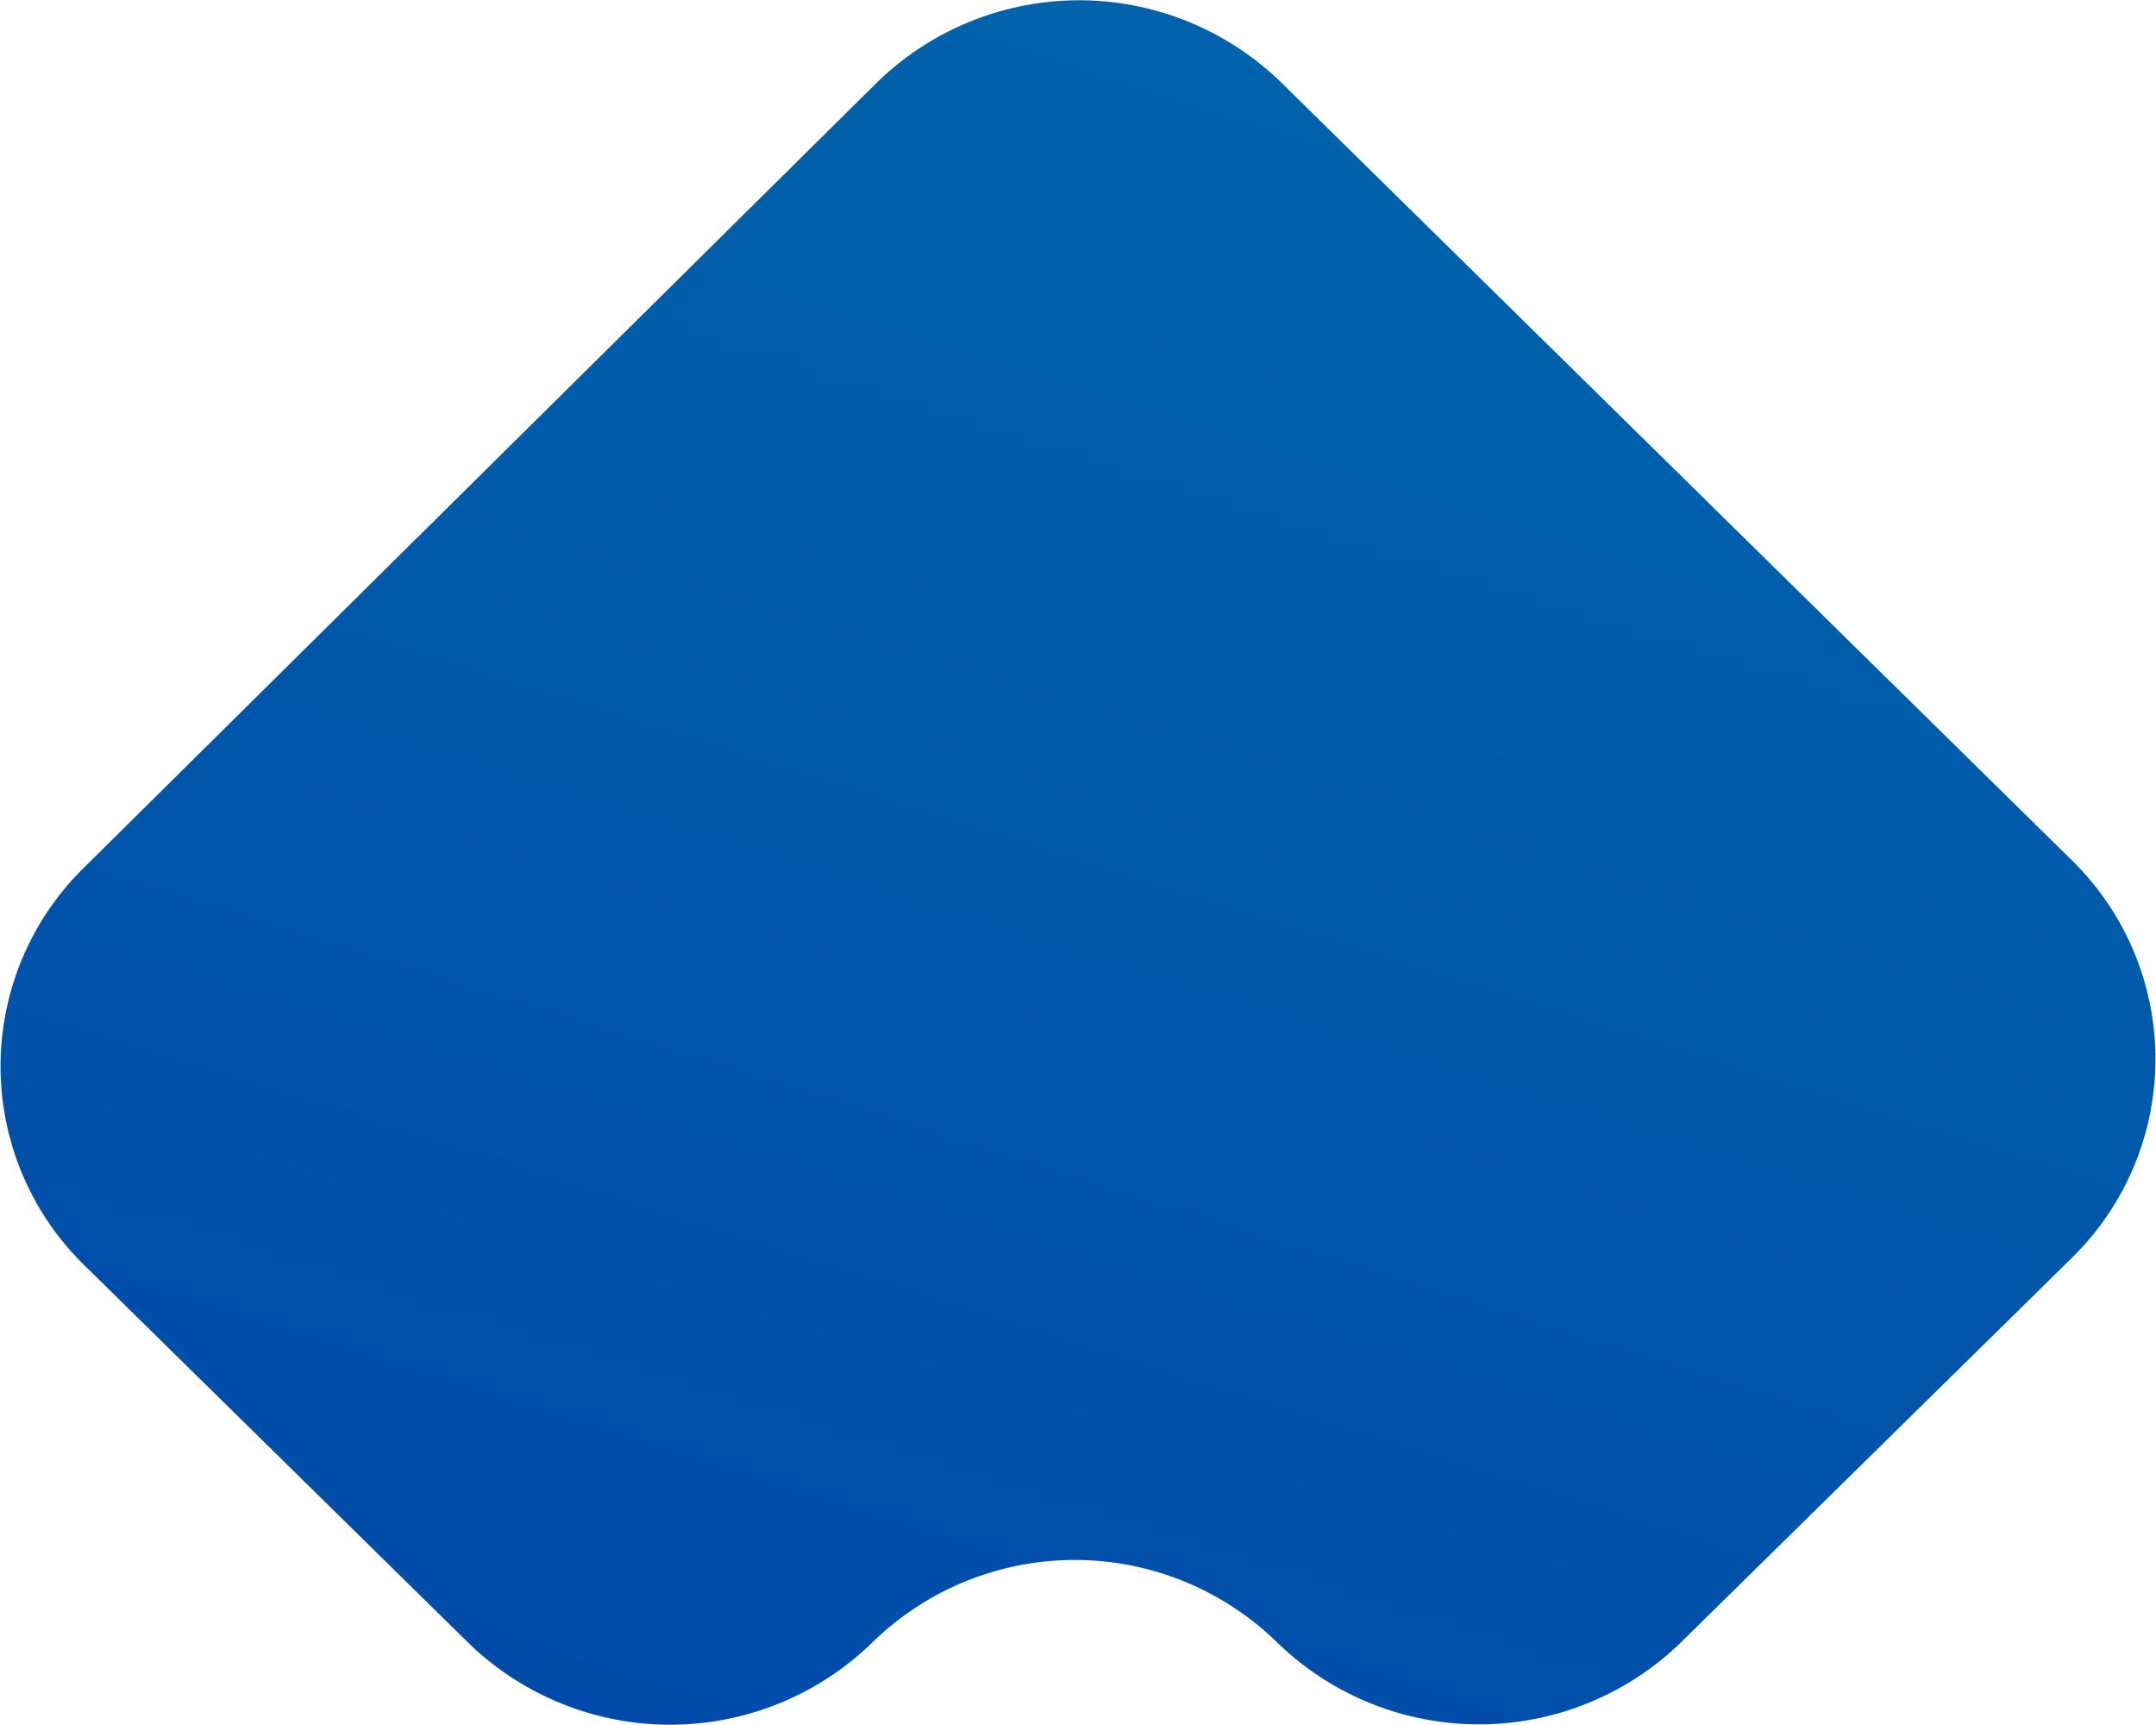 <?xml version="1.0" encoding="UTF-8"?> <svg xmlns="http://www.w3.org/2000/svg" viewBox="0 0 30 24"> <linearGradient id="f" x1="0.3" x2="0.7" y1="1" y2="0"> <stop offset="0" stop-color="#004baa"></stop> <stop offset="1" stop-color="#0064aa"></stop> </linearGradient> <path fill="url(#f)" d="M1.16 12.08 12.19 1.16a4.03 4.03 0 0 1 5.64-.01l11 10.82a3.87 3.87 0 0 1 0 5.53l-5.44 5.35a4.03 4.03 0 0 1-5.62 0 4.03 4.03 0 0 0-5.63 0 4.03 4.03 0 0 1-5.63 0L1.17 17.6a3.87 3.87 0 0 1-.01-5.52z"></path> </svg> 